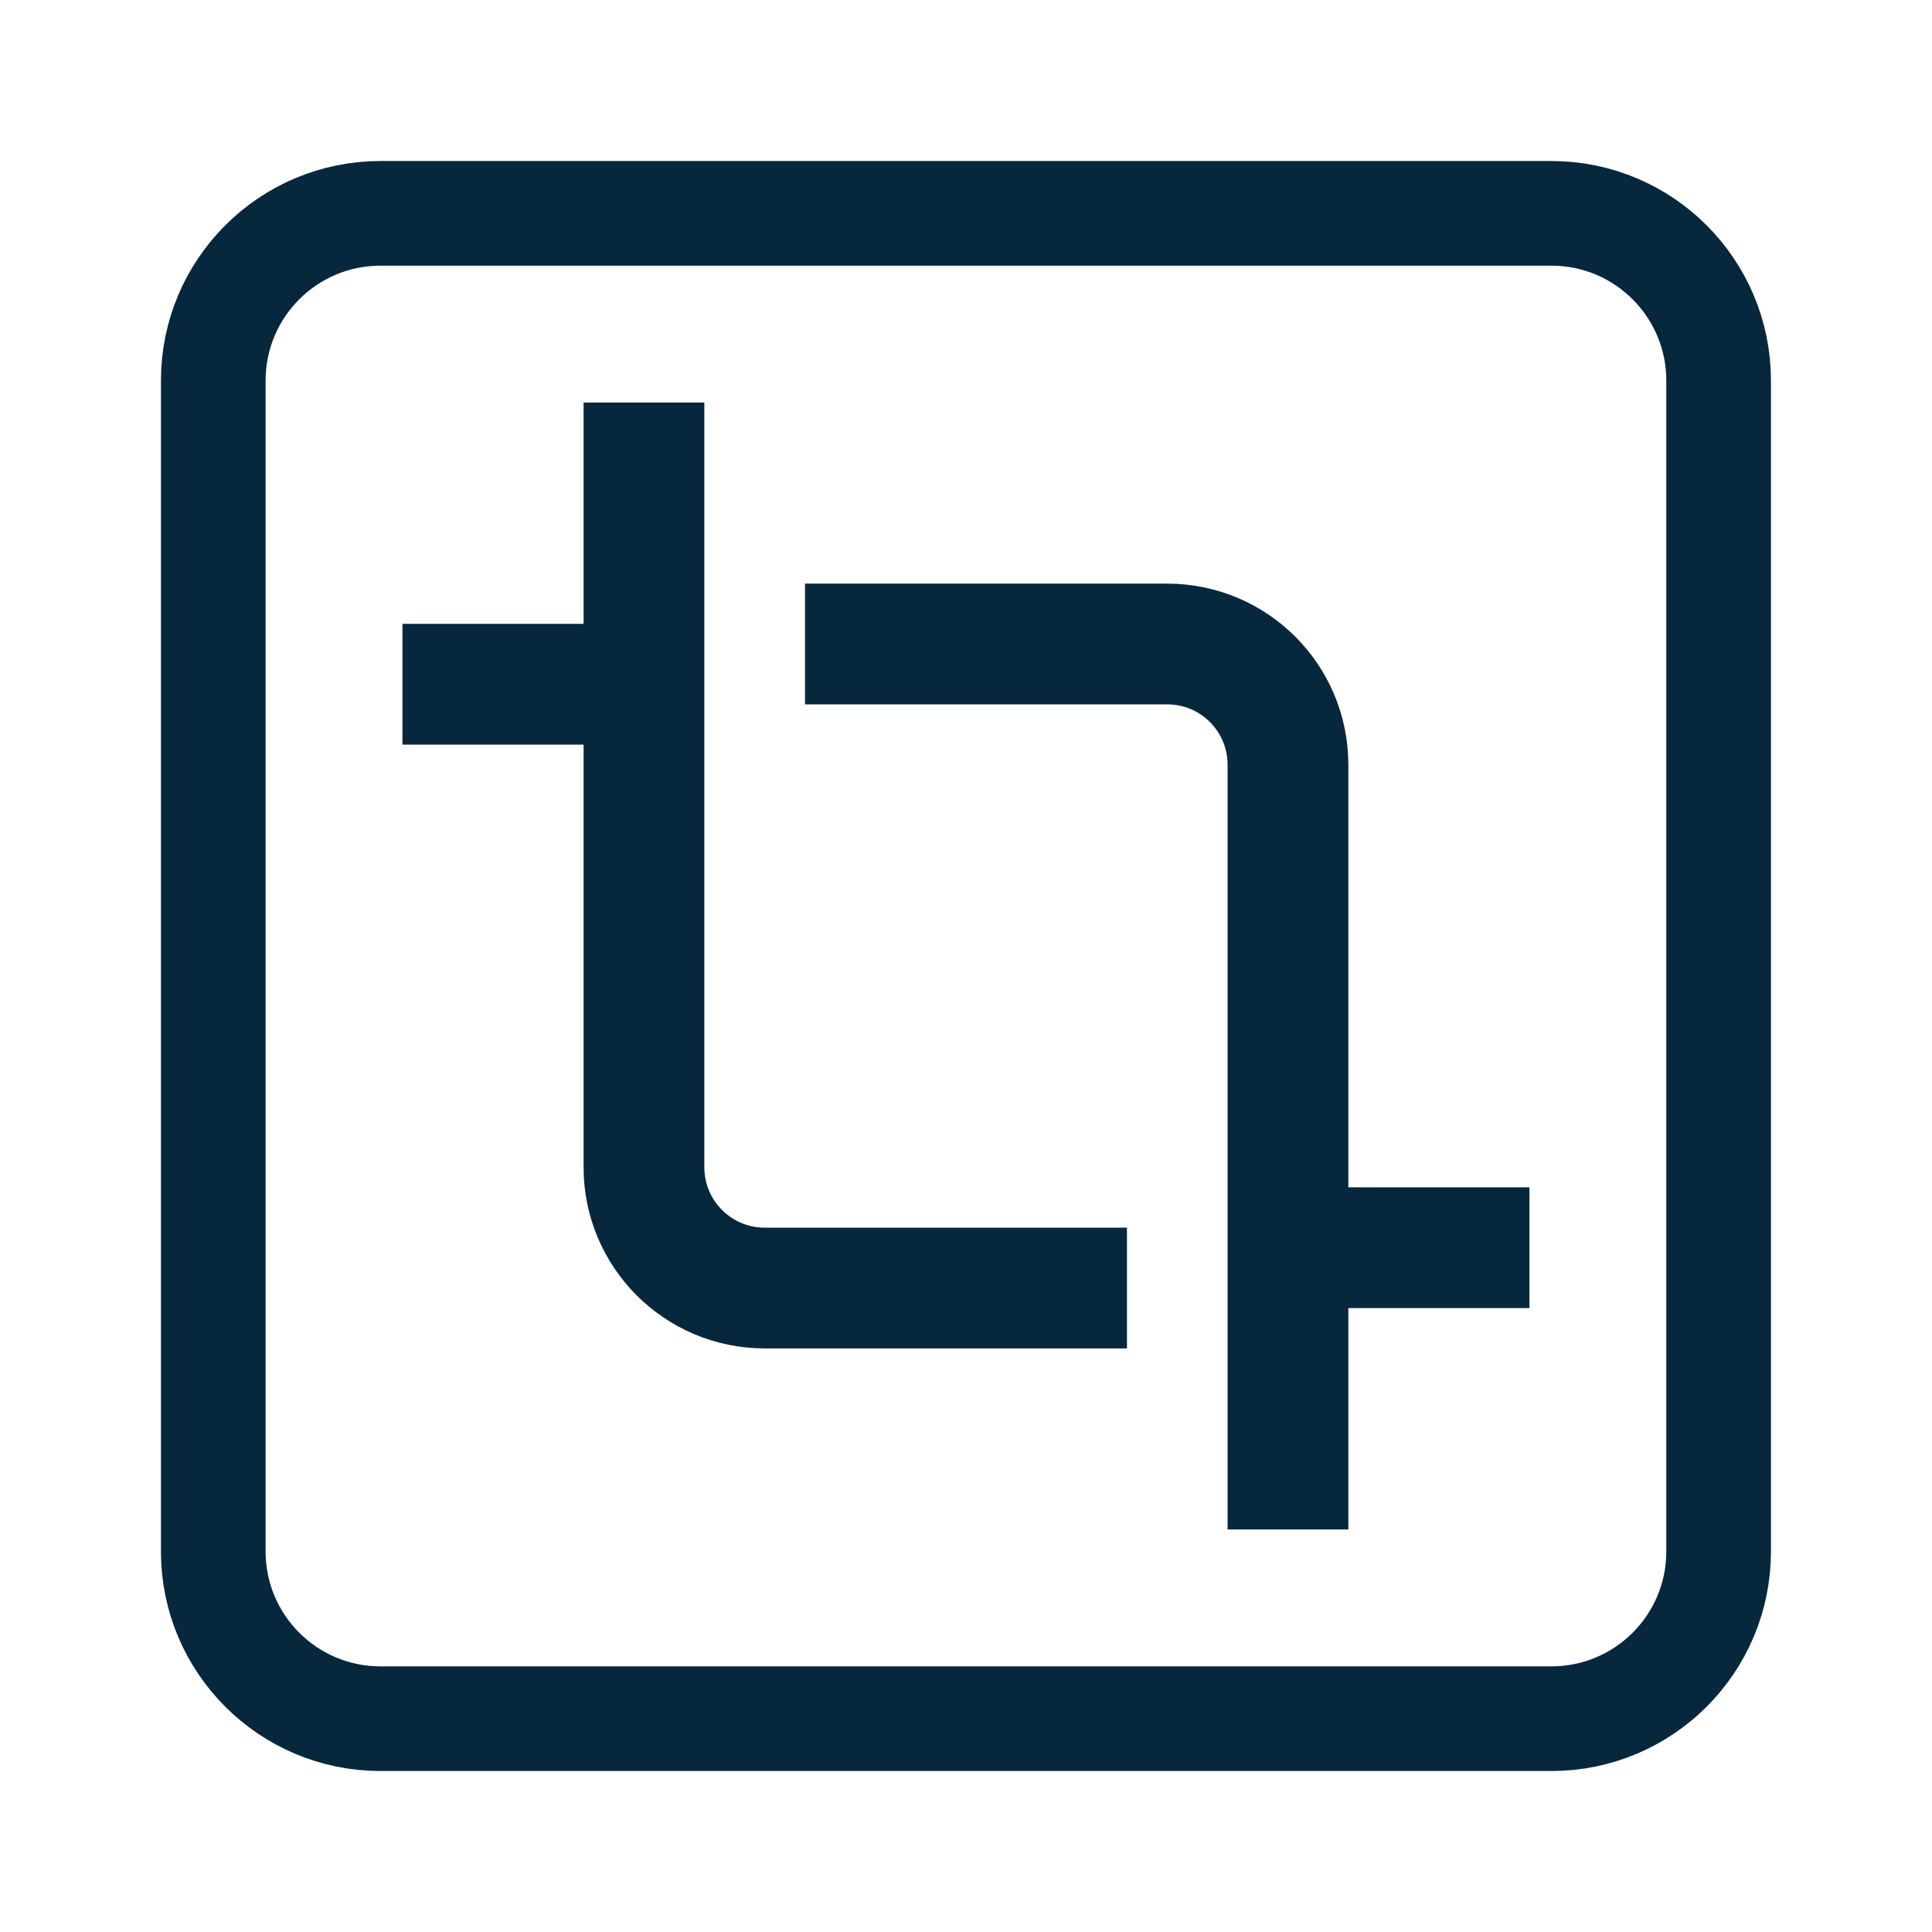 <svg width="54" height="54" viewBox="0 0 54 54" fill="none" xmlns="http://www.w3.org/2000/svg">
<path d="M43.362 5.963H10.635C8.054 5.963 5.961 8.056 5.961 10.637V43.364C5.961 45.946 8.054 48.038 10.635 48.038H43.362C45.944 48.038 48.036 45.946 48.036 43.364V10.637C48.036 8.056 45.944 5.963 43.362 5.963Z" stroke="#07273D" stroke-width="2.925"/>
<path d="M17.999 11.251V19.125M17.999 19.125V32.626C17.999 34.489 19.51 36.001 21.374 36.001H31.499M17.999 19.125H11.249" stroke="#07273D" stroke-width="3.375"/>
<path d="M35.999 42.749V34.874M35.999 34.874V21.375C35.999 19.511 34.489 18 32.624 18H22.5M35.999 34.874H42.749" stroke="#07273D" stroke-width="3.375"/>
</svg>
